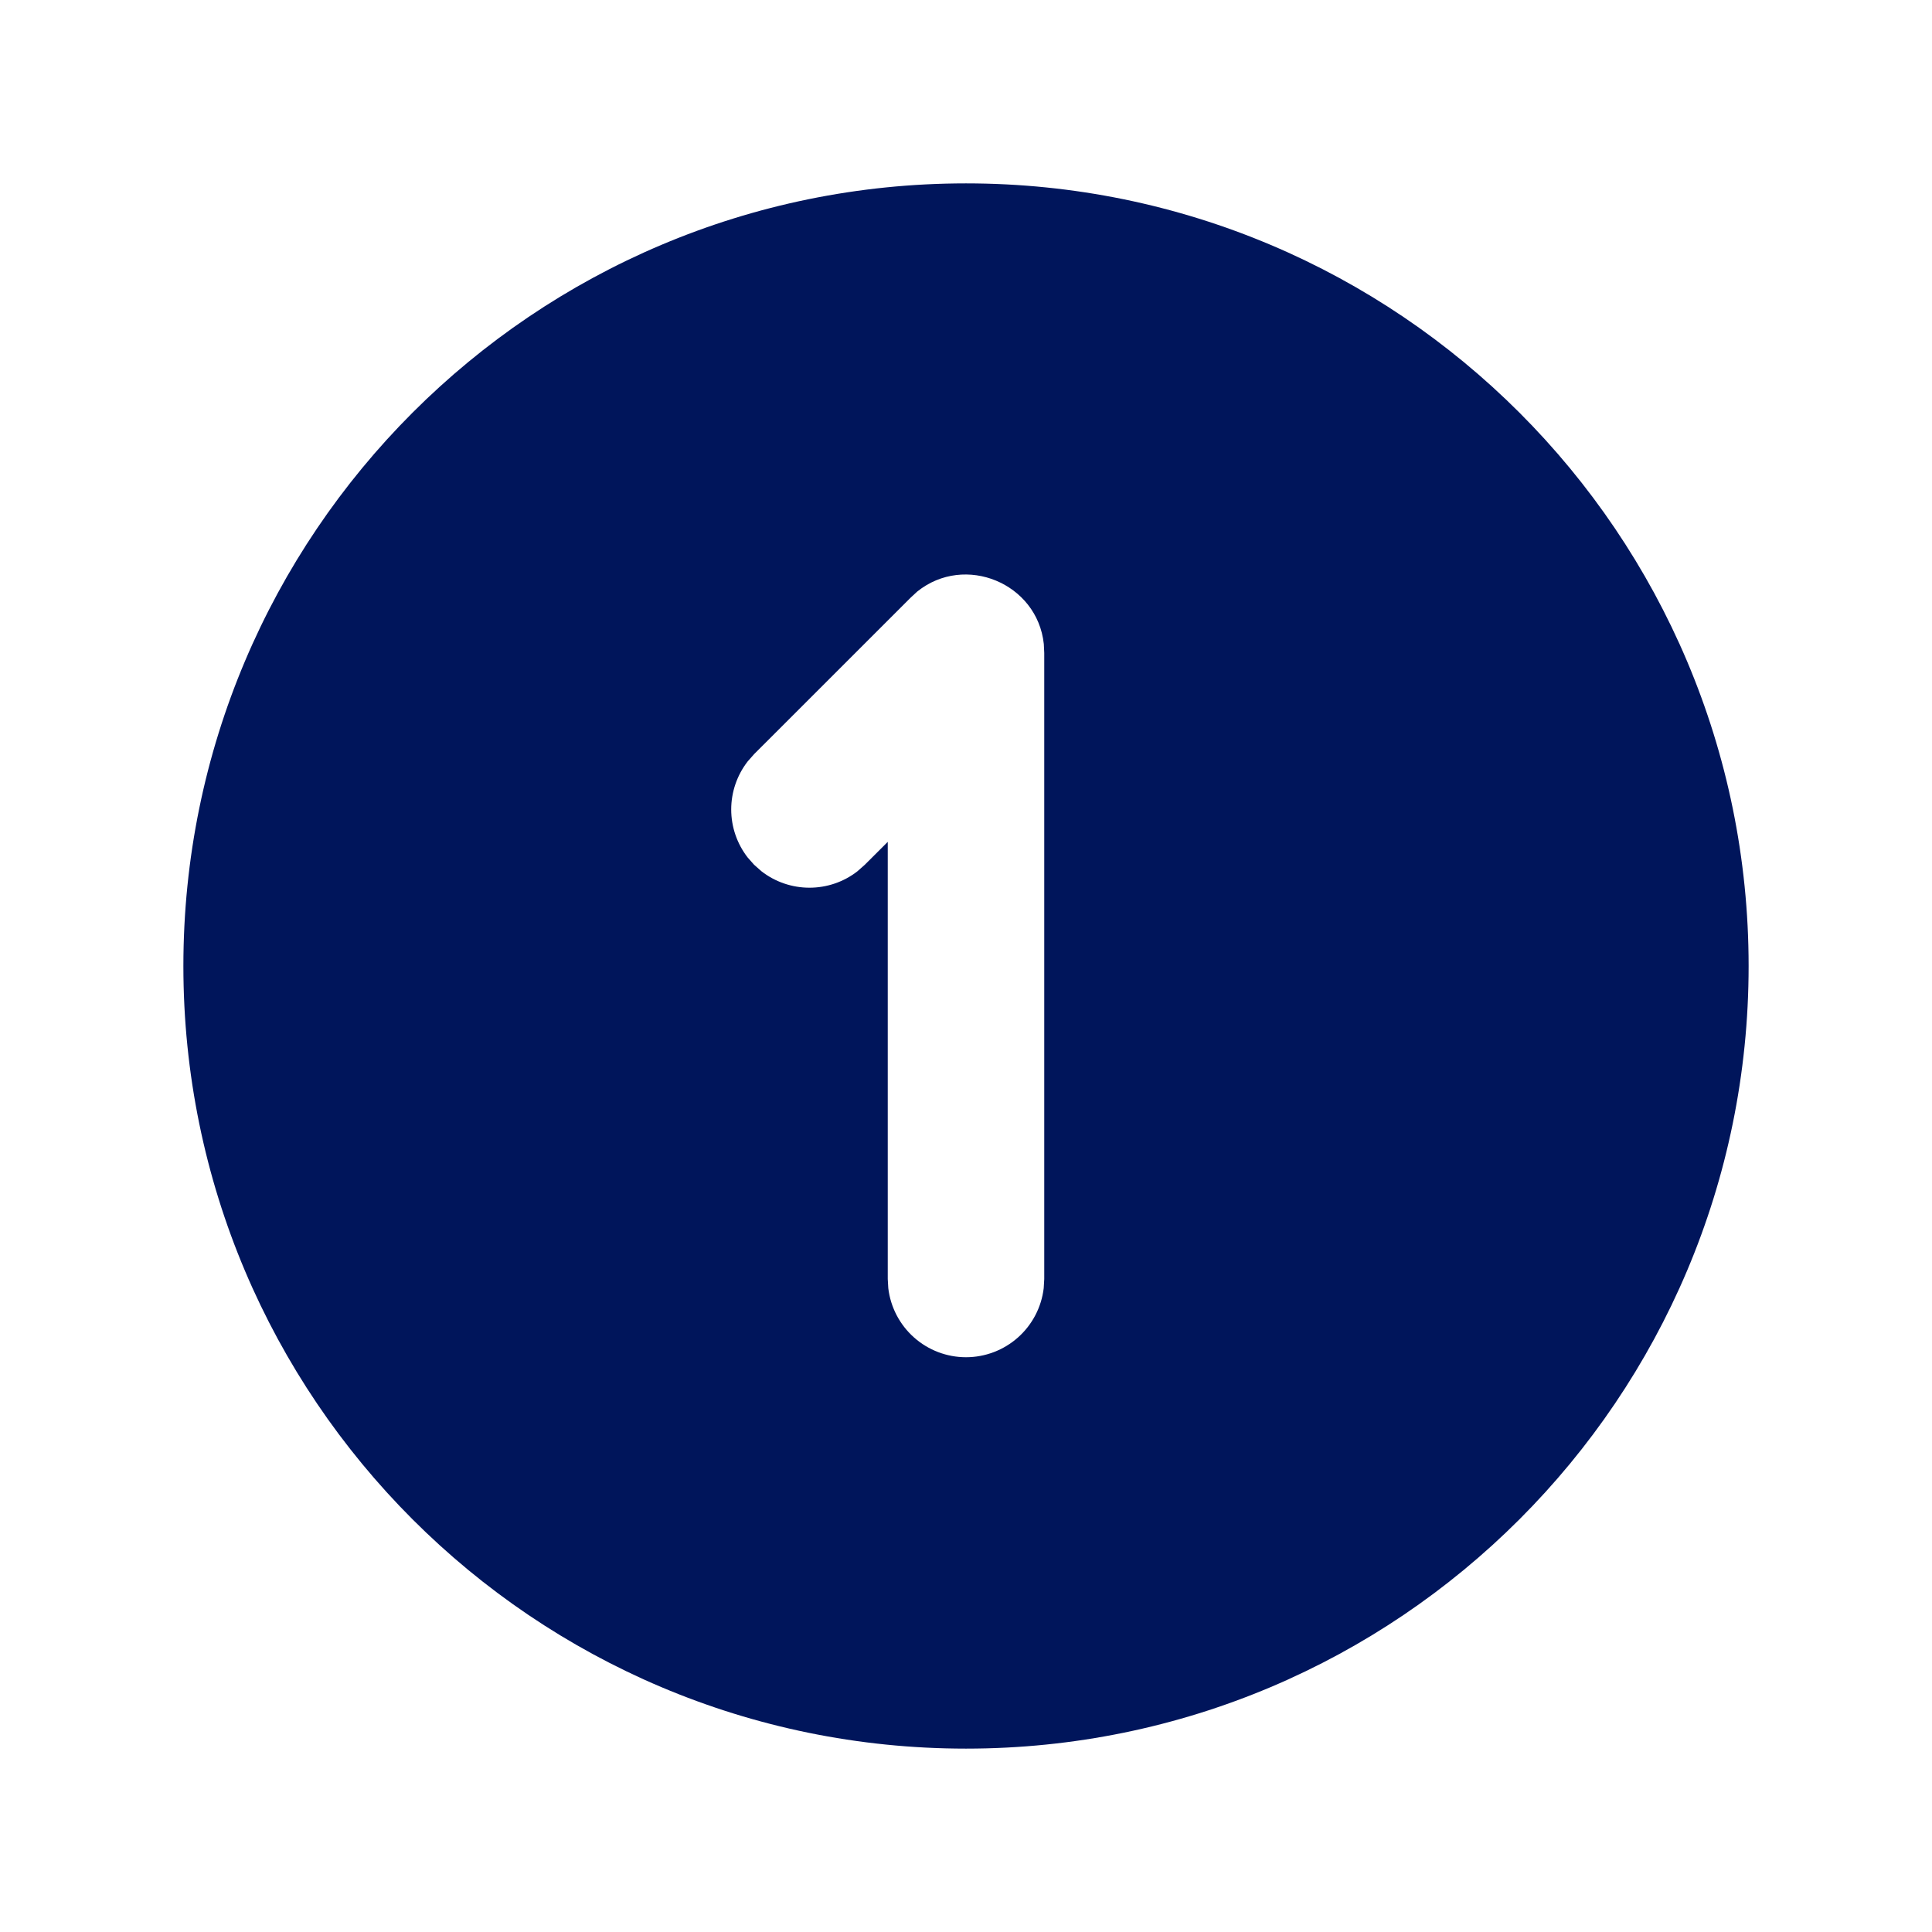 <svg width="36" height="36" viewBox="0 0 36 36" fill="none" xmlns="http://www.w3.org/2000/svg">
<g clip-path="url(#clip0_27712_623)">
<path d="M18 3.417C26.054 3.417 32.583 9.946 32.583 18C32.583 26.054 26.054 32.583 18 32.583C9.946 32.583 3.417 26.054 3.417 18C3.417 9.946 9.946 3.417 18 3.417ZM19.45 12C19.329 10.867 17.98 10.309 17.091 11.023L16.969 11.136L14.052 14.052L13.931 14.189C13.733 14.445 13.625 14.76 13.625 15.083C13.625 15.407 13.733 15.722 13.931 15.977L14.052 16.114L14.189 16.235C14.445 16.434 14.76 16.541 15.083 16.541C15.407 16.541 15.722 16.434 15.977 16.235L16.114 16.114L16.542 15.687V23.833L16.552 24.004C16.594 24.358 16.765 24.685 17.032 24.922C17.299 25.159 17.643 25.29 18 25.29C18.357 25.29 18.701 25.159 18.968 24.922C19.235 24.685 19.406 24.358 19.448 24.004L19.458 23.833V12.167L19.45 12Z" fill="#00155B"/>
</g>
<defs>
<clipPath id="clip0_27712_623">
<rect width="35" height="35" fill="white" transform="translate(0.5 0.5)"/>
</clipPath>
</defs>
</svg>
